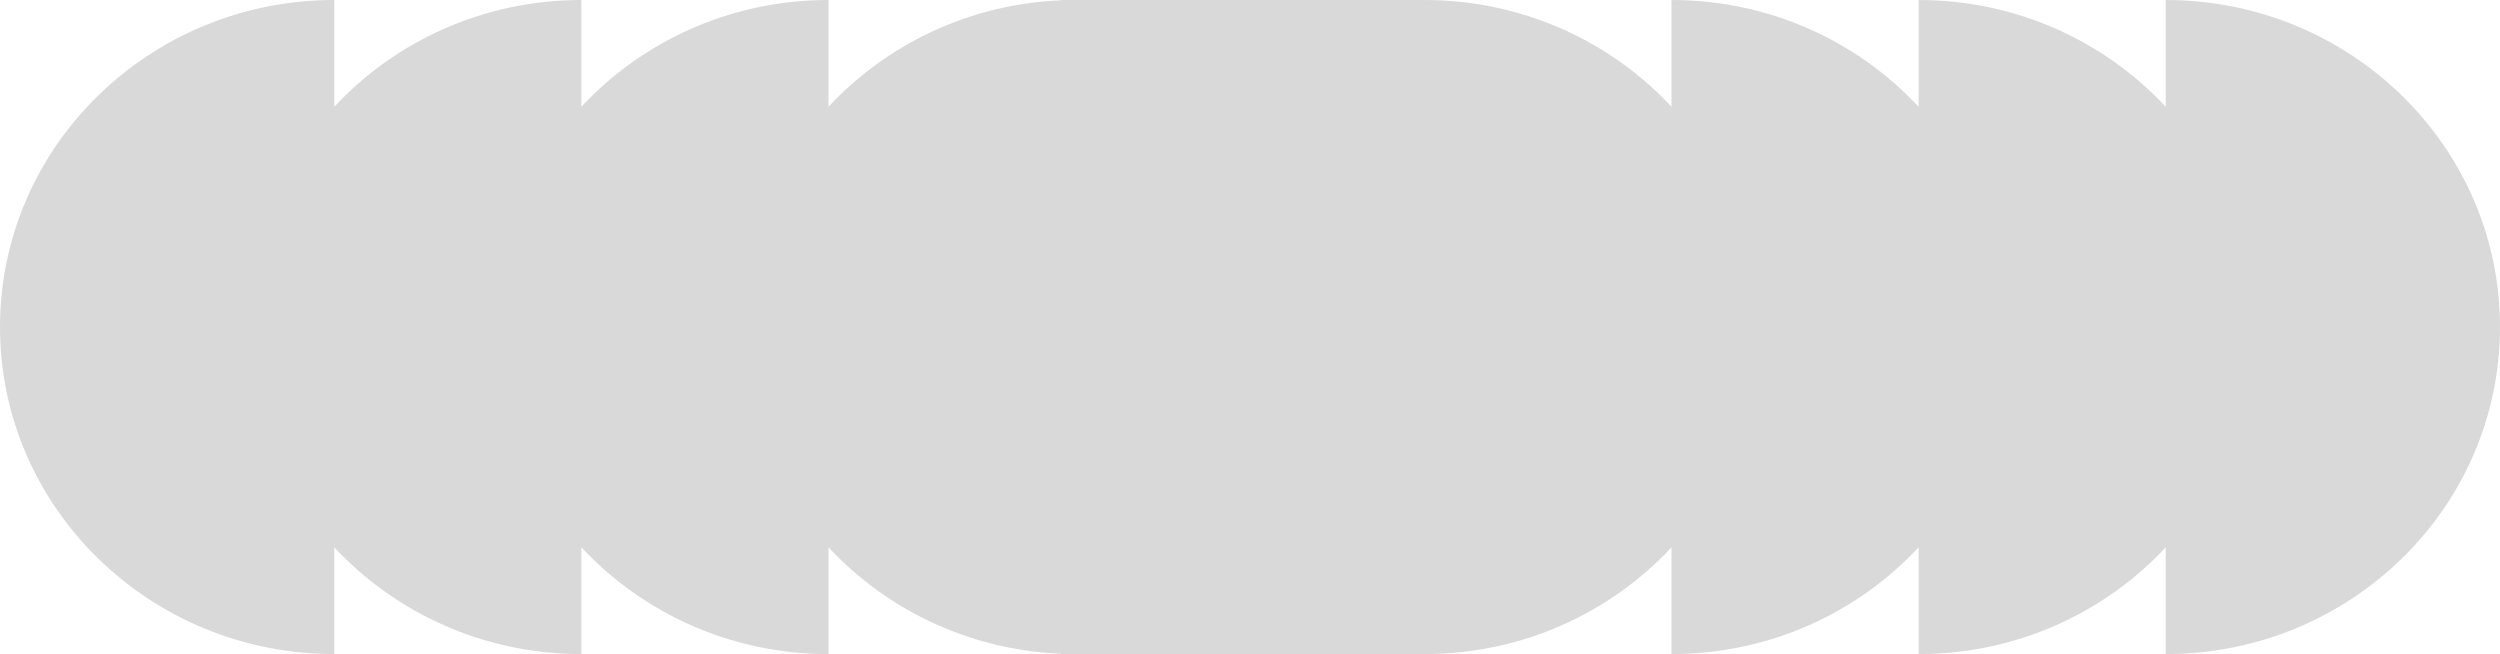 <?xml version="1.0" encoding="UTF-8"?> <svg xmlns="http://www.w3.org/2000/svg" width="172" height="45" viewBox="0 0 172 45" fill="none"> <path fill-rule="evenodd" clip-rule="evenodd" d="M115 45C121.735 45 127.794 42.168 132 37.655L132 45C138.735 45 144.794 42.168 149 37.655L149 45C161.703 45 172 34.926 172 22.5C172 10.074 161.703 0 149 0L149 7.345C144.794 2.832 138.735 0 132 0L132 7.345C127.794 2.832 121.735 0 115 0L115 7.345C110.794 2.832 104.735 0 98 0H73V0.021C66.667 0.286 60.997 3.056 57 7.345L57 3.8147e-06C50.265 3.22592e-06 44.206 2.832 40 7.345L40 3.8147e-06C33.265 3.22592e-06 27.206 2.832 23 7.345L23 3.8147e-06C10.297 2.70421e-06 0 10.074 0 22.5C-2.93404e-06 34.926 10.297 45 23 45L23 37.655C27.206 42.168 33.265 45 40 45L40 37.655C44.206 42.168 50.265 45 57 45L57 37.655C60.997 41.944 66.667 44.714 73 44.979V45H74H98C104.735 45 110.794 42.168 115 37.655L115 45ZM98 45V0L98 22.5L98 45Z" fill="#D9D9D9"></path> </svg> 